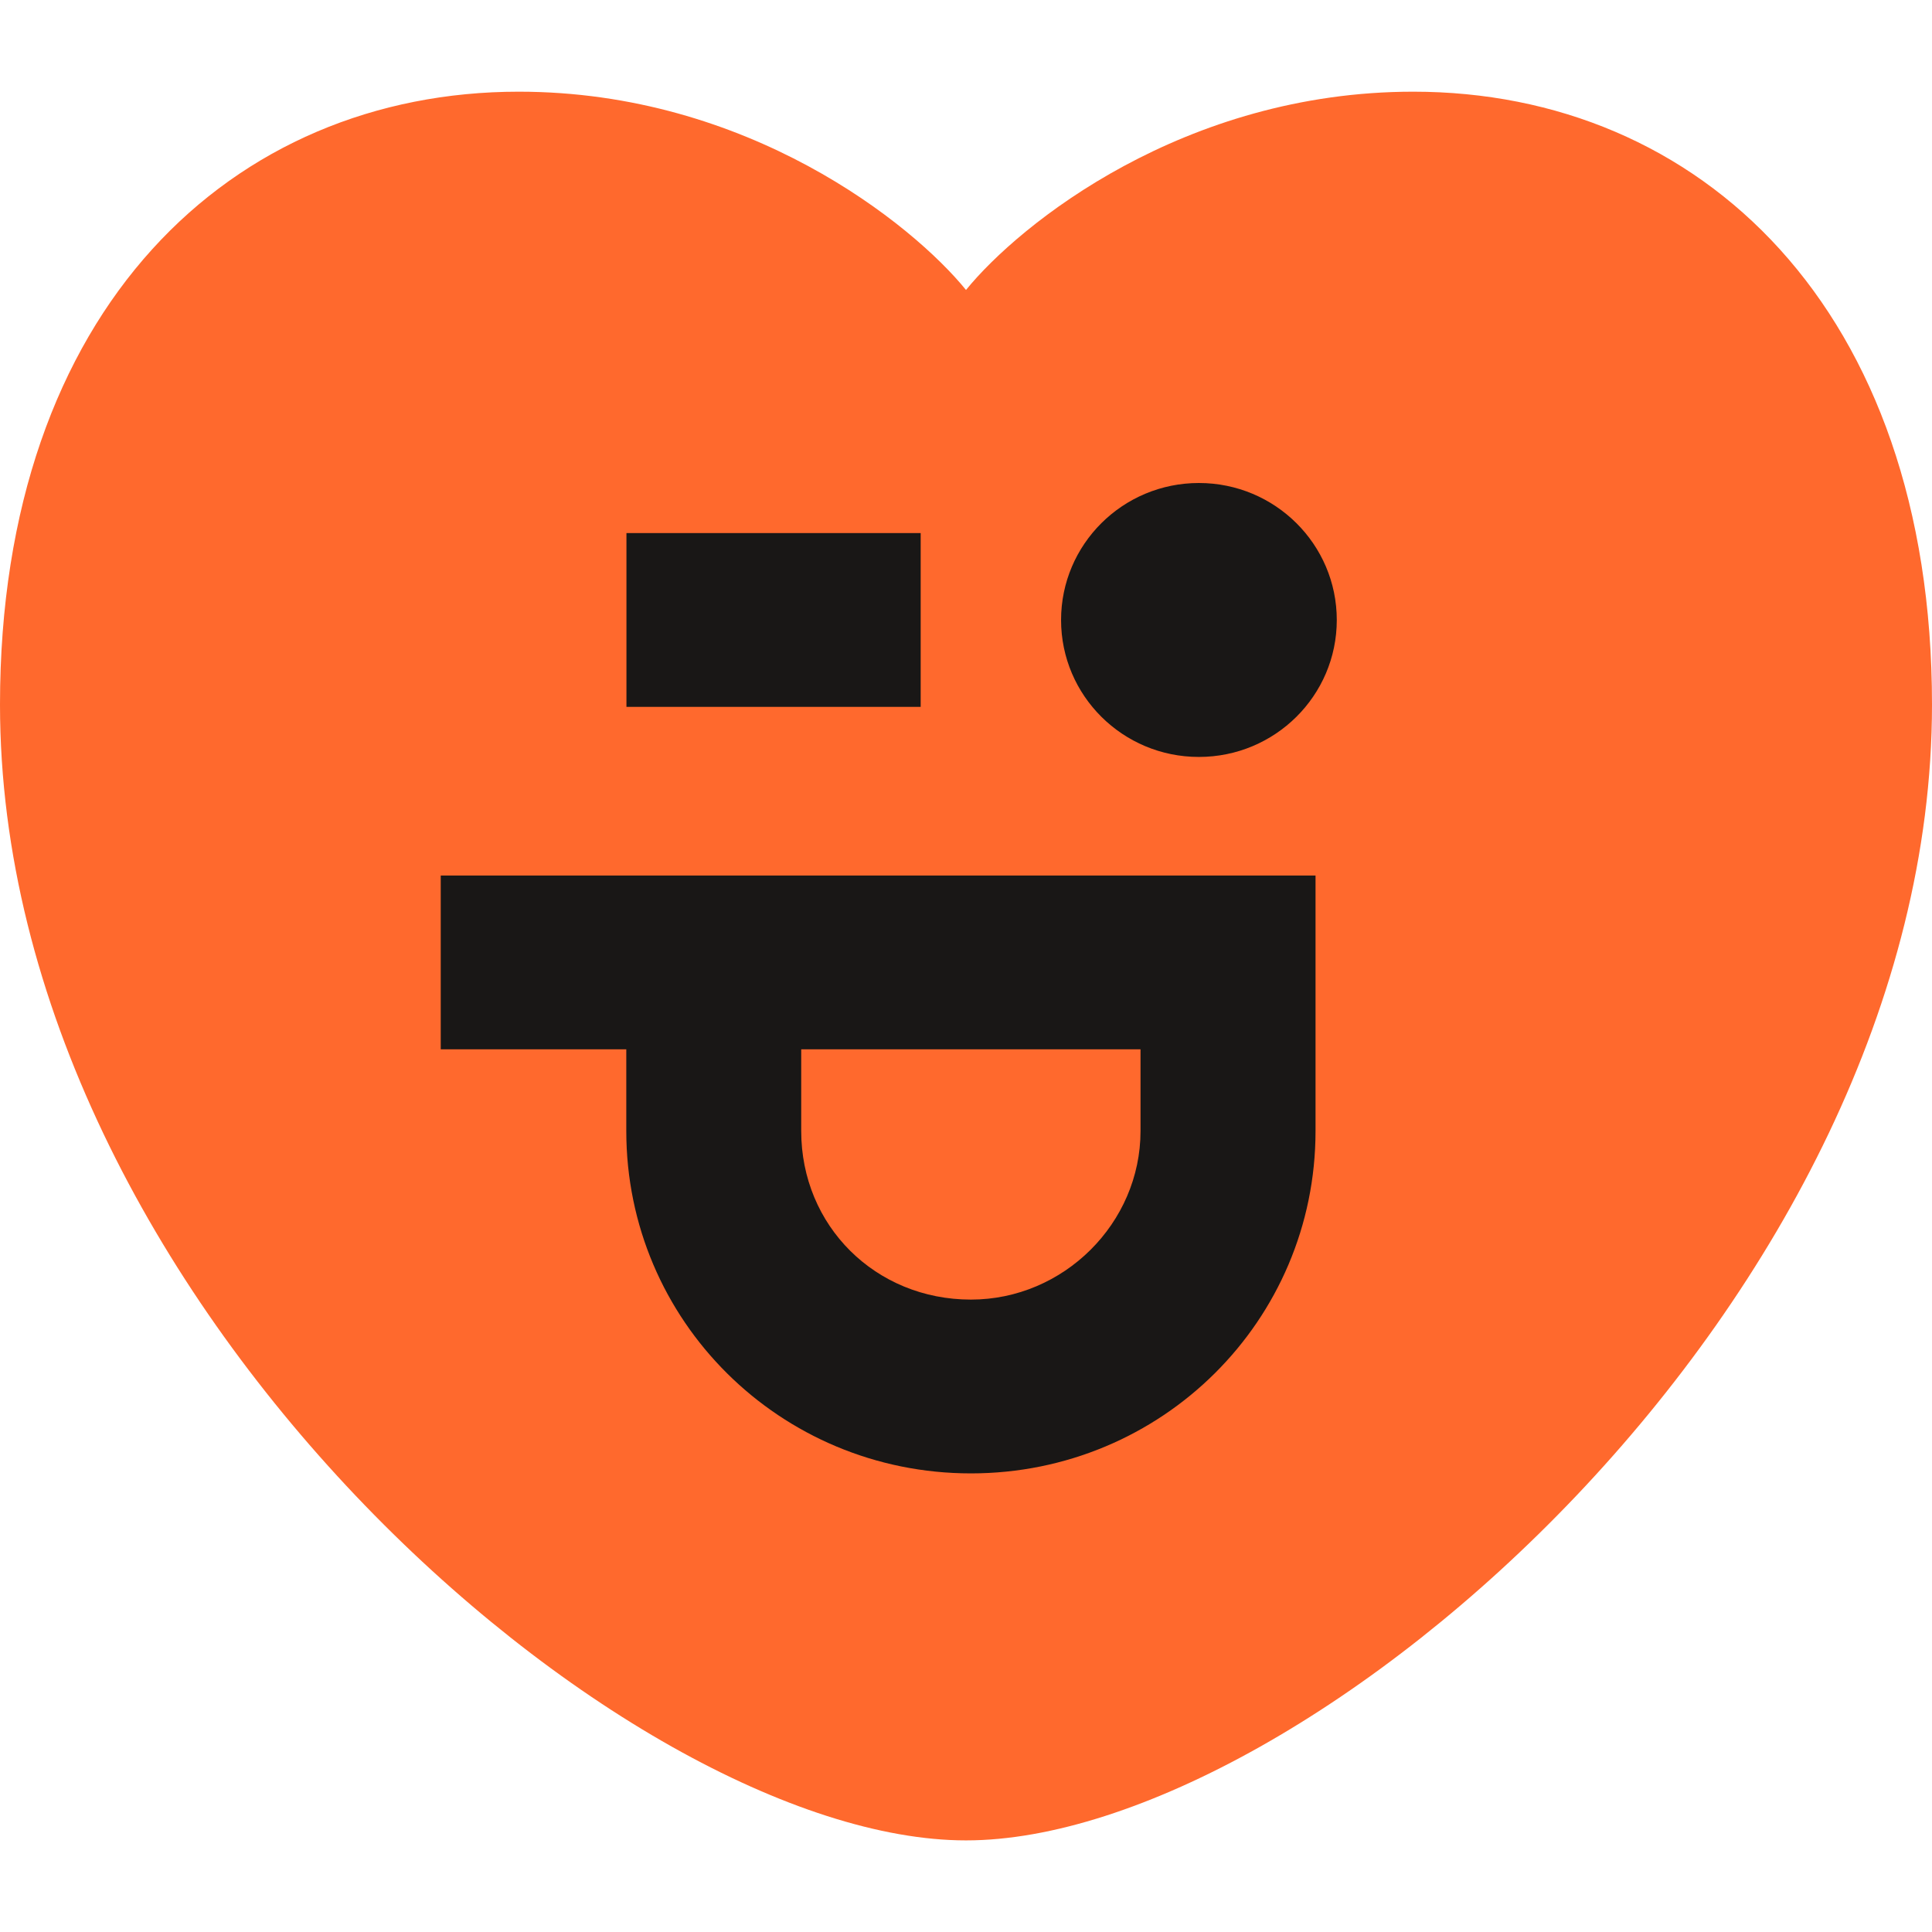 <svg width="24" height="24" viewBox="0 0 24 24" fill="none" xmlns="http://www.w3.org/2000/svg">
<path d="M17.556 1.139C14.711 1.139 12.667 2.781 12 3.602C11.333 2.781 9.289 1.139 6.444 1.139C2.889 1.139 0 3.826 0 8.753C0 16.143 7.778 22.862 12 22.862C16.222 22.862 24 16.143 24 8.753C24 3.826 21.111 1.139 17.556 1.139Z" fill="#FF692D"/>
<path d="M16.342 14.05V13.035V10.876L5.475 10.876L5.475 13.035H7.78V14.05C7.78 16.405 9.69 18.303 12.061 18.303C14.432 18.303 16.342 16.405 16.342 14.05ZM9.953 14.05V13.035L14.168 13.035L14.168 14.05C14.168 15.195 13.213 16.144 12.061 16.144C10.875 16.144 9.953 15.227 9.953 14.05Z" fill="#191716"/>
<path d="M11.437 8.781V6.622L7.782 6.622V8.781H11.437Z" fill="#191716"/>
<path d="M13.181 7.702C13.181 8.641 13.947 9.403 14.893 9.403C15.839 9.403 16.606 8.641 16.606 7.702C16.606 6.762 15.839 6 14.893 6C13.947 6 13.181 6.762 13.181 7.702Z" fill="#191716"/>
</svg>
